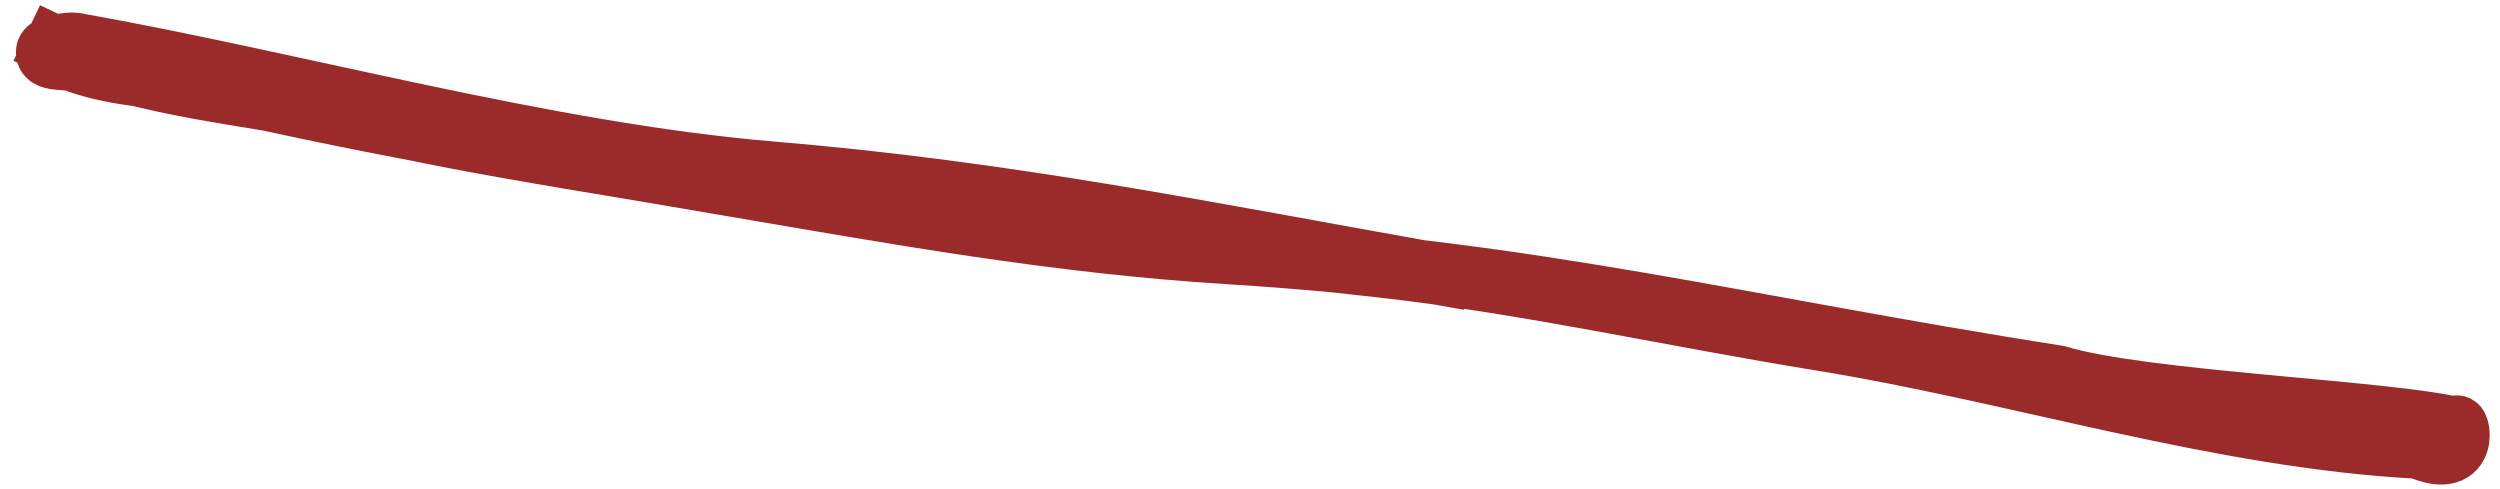 <?xml version="1.0" encoding="UTF-8"?> <svg xmlns="http://www.w3.org/2000/svg" width="179" height="35" viewBox="0 0 179 35" fill="none"><path d="M3.905 3.311C10.372 6.398 18.211 6.682 25.112 8.305C34.965 10.621 46.428 12.157 56.392 13.981C72.976 16.618 84.301 17.454 99.012 19.117C109.46 20.298 119.945 22.663 130.316 24.34C144.468 26.628 158.91 31.332 173.192 32.079C176.997 33.748 175.977 29.763 175.823 30.631C170.791 29.408 153.486 28.786 147.339 26.937C124.242 23.295 110.258 19.535 88.029 18.153C75.515 17.375 64.349 15.331 51.967 13.225C39.573 11.118 27.328 9.096 15.051 6.237C11.931 5.511 8.411 5.524 5.394 4.395C4.716 4.141 3.216 4.411 3.347 3.673C3.425 3.232 5.038 3.051 5.374 3.111C21.197 5.919 39.098 10.976 55.191 12.324C72.291 13.757 86.119 16.623 103.025 19.624" stroke="#9B2A2A" stroke-width="4.406" stroke-linecap="square"></path></svg> 